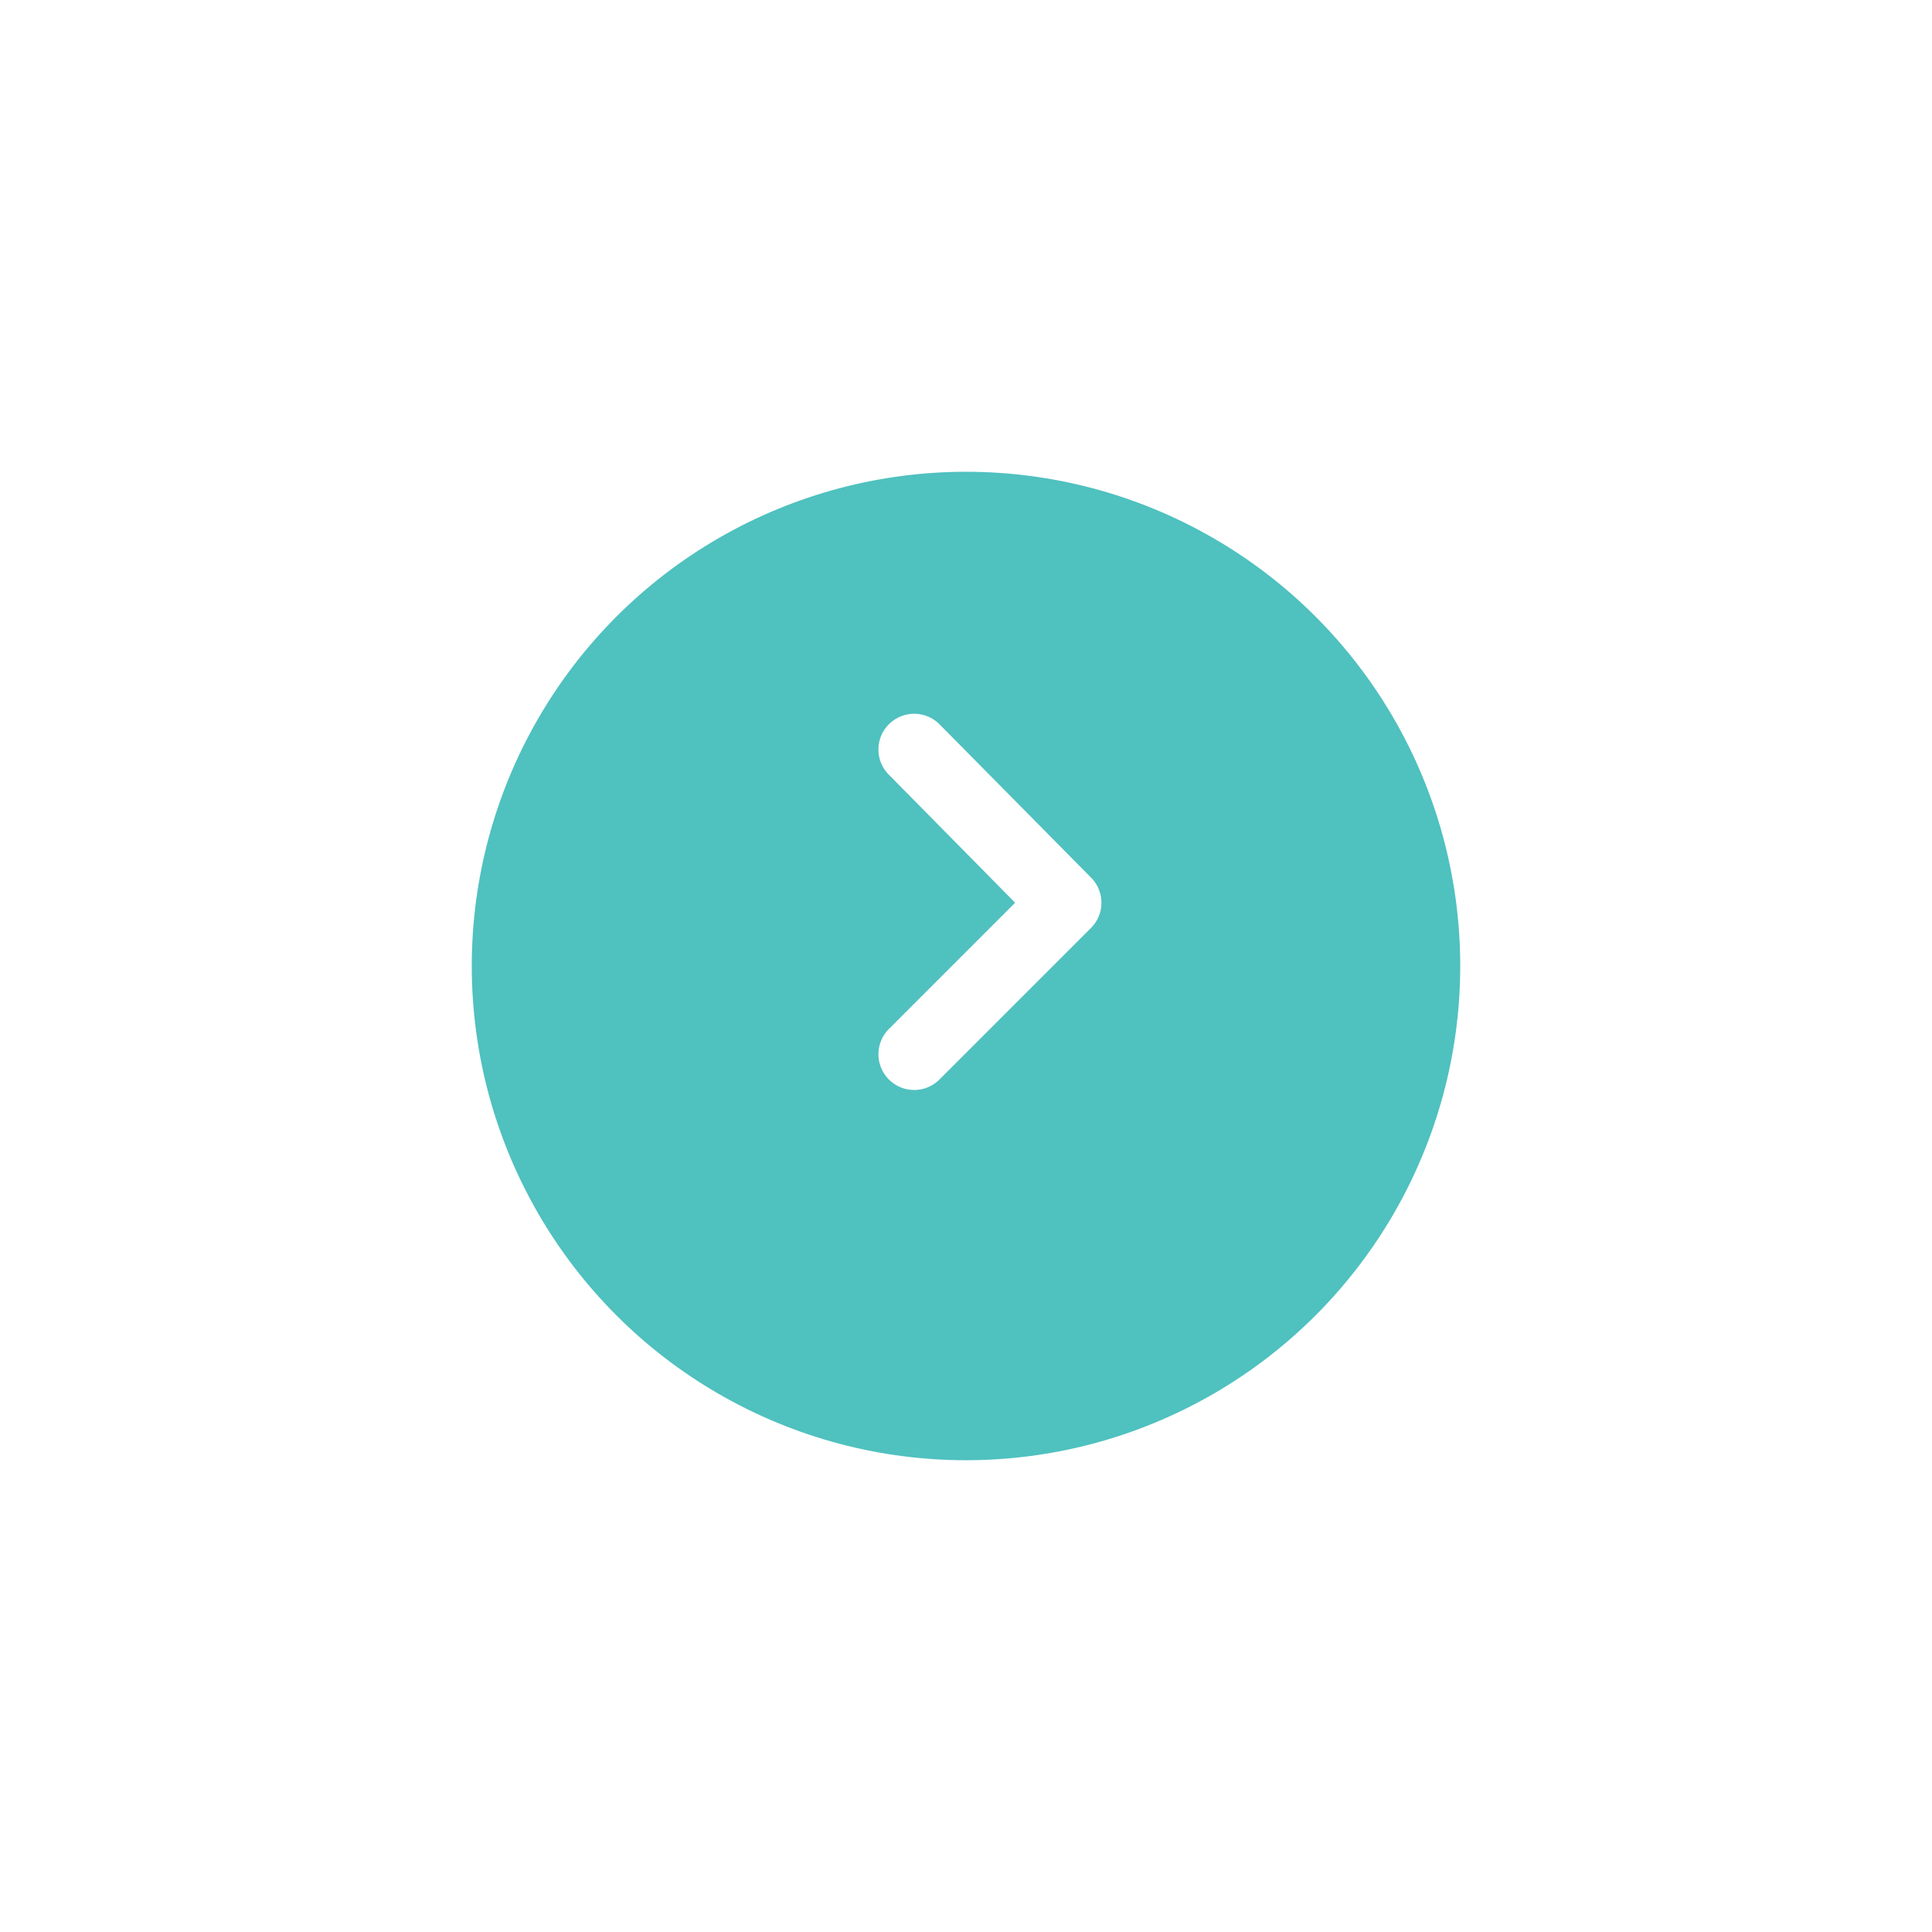 <svg xmlns="http://www.w3.org/2000/svg" xmlns:xlink="http://www.w3.org/1999/xlink" width="86" height="86" viewBox="0 0 86 86">
  <defs>
    <filter id="Ellipse_19" x="0" y="0" width="86" height="86" filterUnits="userSpaceOnUse">
      <feOffset dy="3" input="SourceAlpha"/>
      <feGaussianBlur stdDeviation="7" result="blur"/>
      <feFlood flood-color="#4fc1bf"/>
      <feComposite operator="in" in2="blur"/>
      <feComposite in="SourceGraphic"/>
    </filter>
  </defs>
  <g id="Bullet_w_Chevron" data-name="Bullet w Chevron" transform="translate(21 18)">
    <g id="Group_57" data-name="Group 57">
      <g transform="matrix(1, 0, 0, 1, -21, -18)" filter="url(#Ellipse_19)">
        <circle id="Ellipse_19-2" data-name="Ellipse 19" cx="22" cy="22" r="22" transform="translate(21 18)" fill="#4fc1bf"/>
      </g>
    </g>
    <g id="Group_22" data-name="Group 22" transform="translate(-696 -843.46)">
      <path id="down-arrow" d="M23.029,9.341a1.588,1.588,0,0,0-2.24,0l-5.7,5.623L9.464,9.341A1.589,1.589,0,1,0,7.224,11.6l6.735,6.735a1.588,1.588,0,0,0,2.256,0L23.029,11.6a1.588,1.588,0,0,0,0-2.256Z" transform="translate(705.223 880.732) rotate(-90)" fill="#fff"/>
    </g>
  </g>
</svg>

